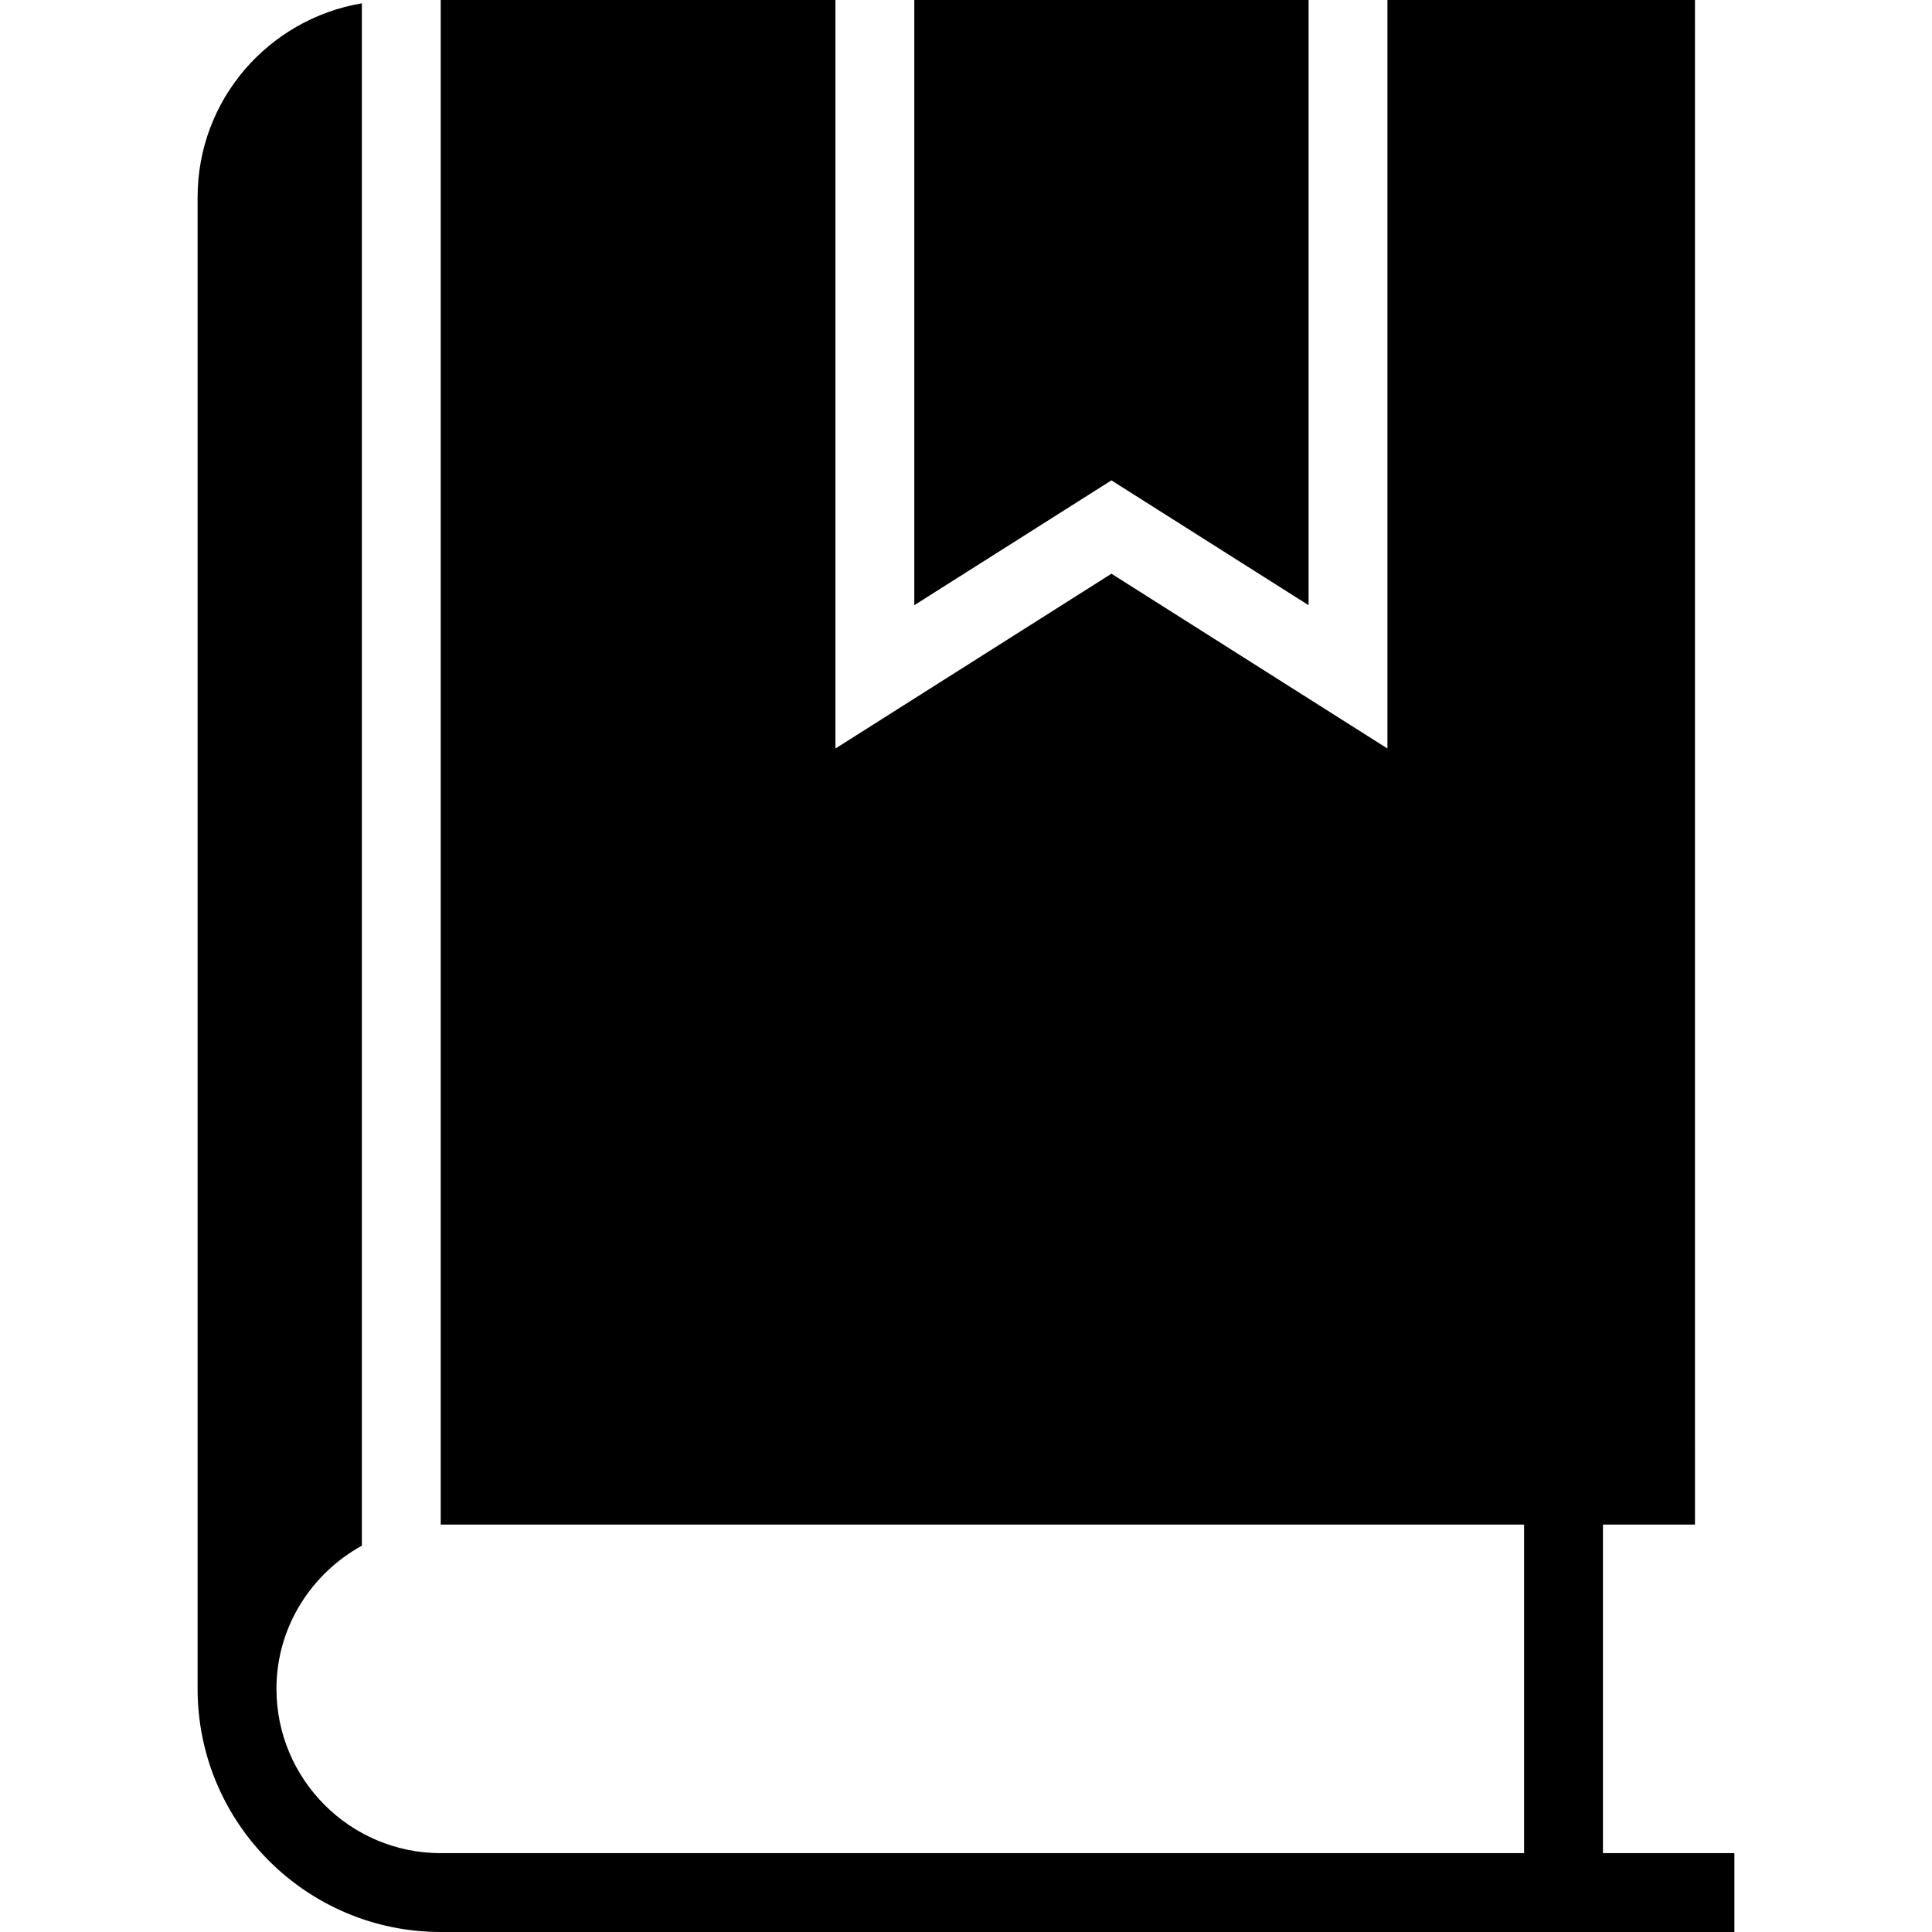 <?xml version="1.0" encoding="iso-8859-1"?>
<!-- Uploaded to: SVG Repo, www.svgrepo.com, Generator: SVG Repo Mixer Tools -->
<svg fill="#000000" height="800px" width="800px" version="1.1" id="Layer_1" xmlns="http://www.w3.org/2000/svg" xmlns:xlink="http://www.w3.org/1999/xlink" 
	 viewBox="0 0 472.615 472.615" xml:space="preserve">
<g>
	<g>
		<path d="M392.122,453.325v-80.374h22.51V353.66h-0.002V0h-75.228v183.106l-67.517-42.763l-67.517,42.763V0h-96.556v372.951
			h265.019v80.374h-265.02c-22.154,0-40.182-18.028-40.182-40.183c0-15.134,8.506-28.182,20.893-35.037V0.809
			C65.736,4.655,48.338,24.346,48.338,48.225v364.912l0.001-0.005c0,0.005-0.001,0.007-0.001,0.007
			c0,32.8,26.675,59.476,59.473,59.476h316.466v-19.291H392.122z"/>
	</g>
</g>
<g>
	<g>
		<polygon points="223.659,0 223.659,148.048 271.885,117.511 320.112,148.048 320.112,0 		"/>
	</g>
</g>
</svg>